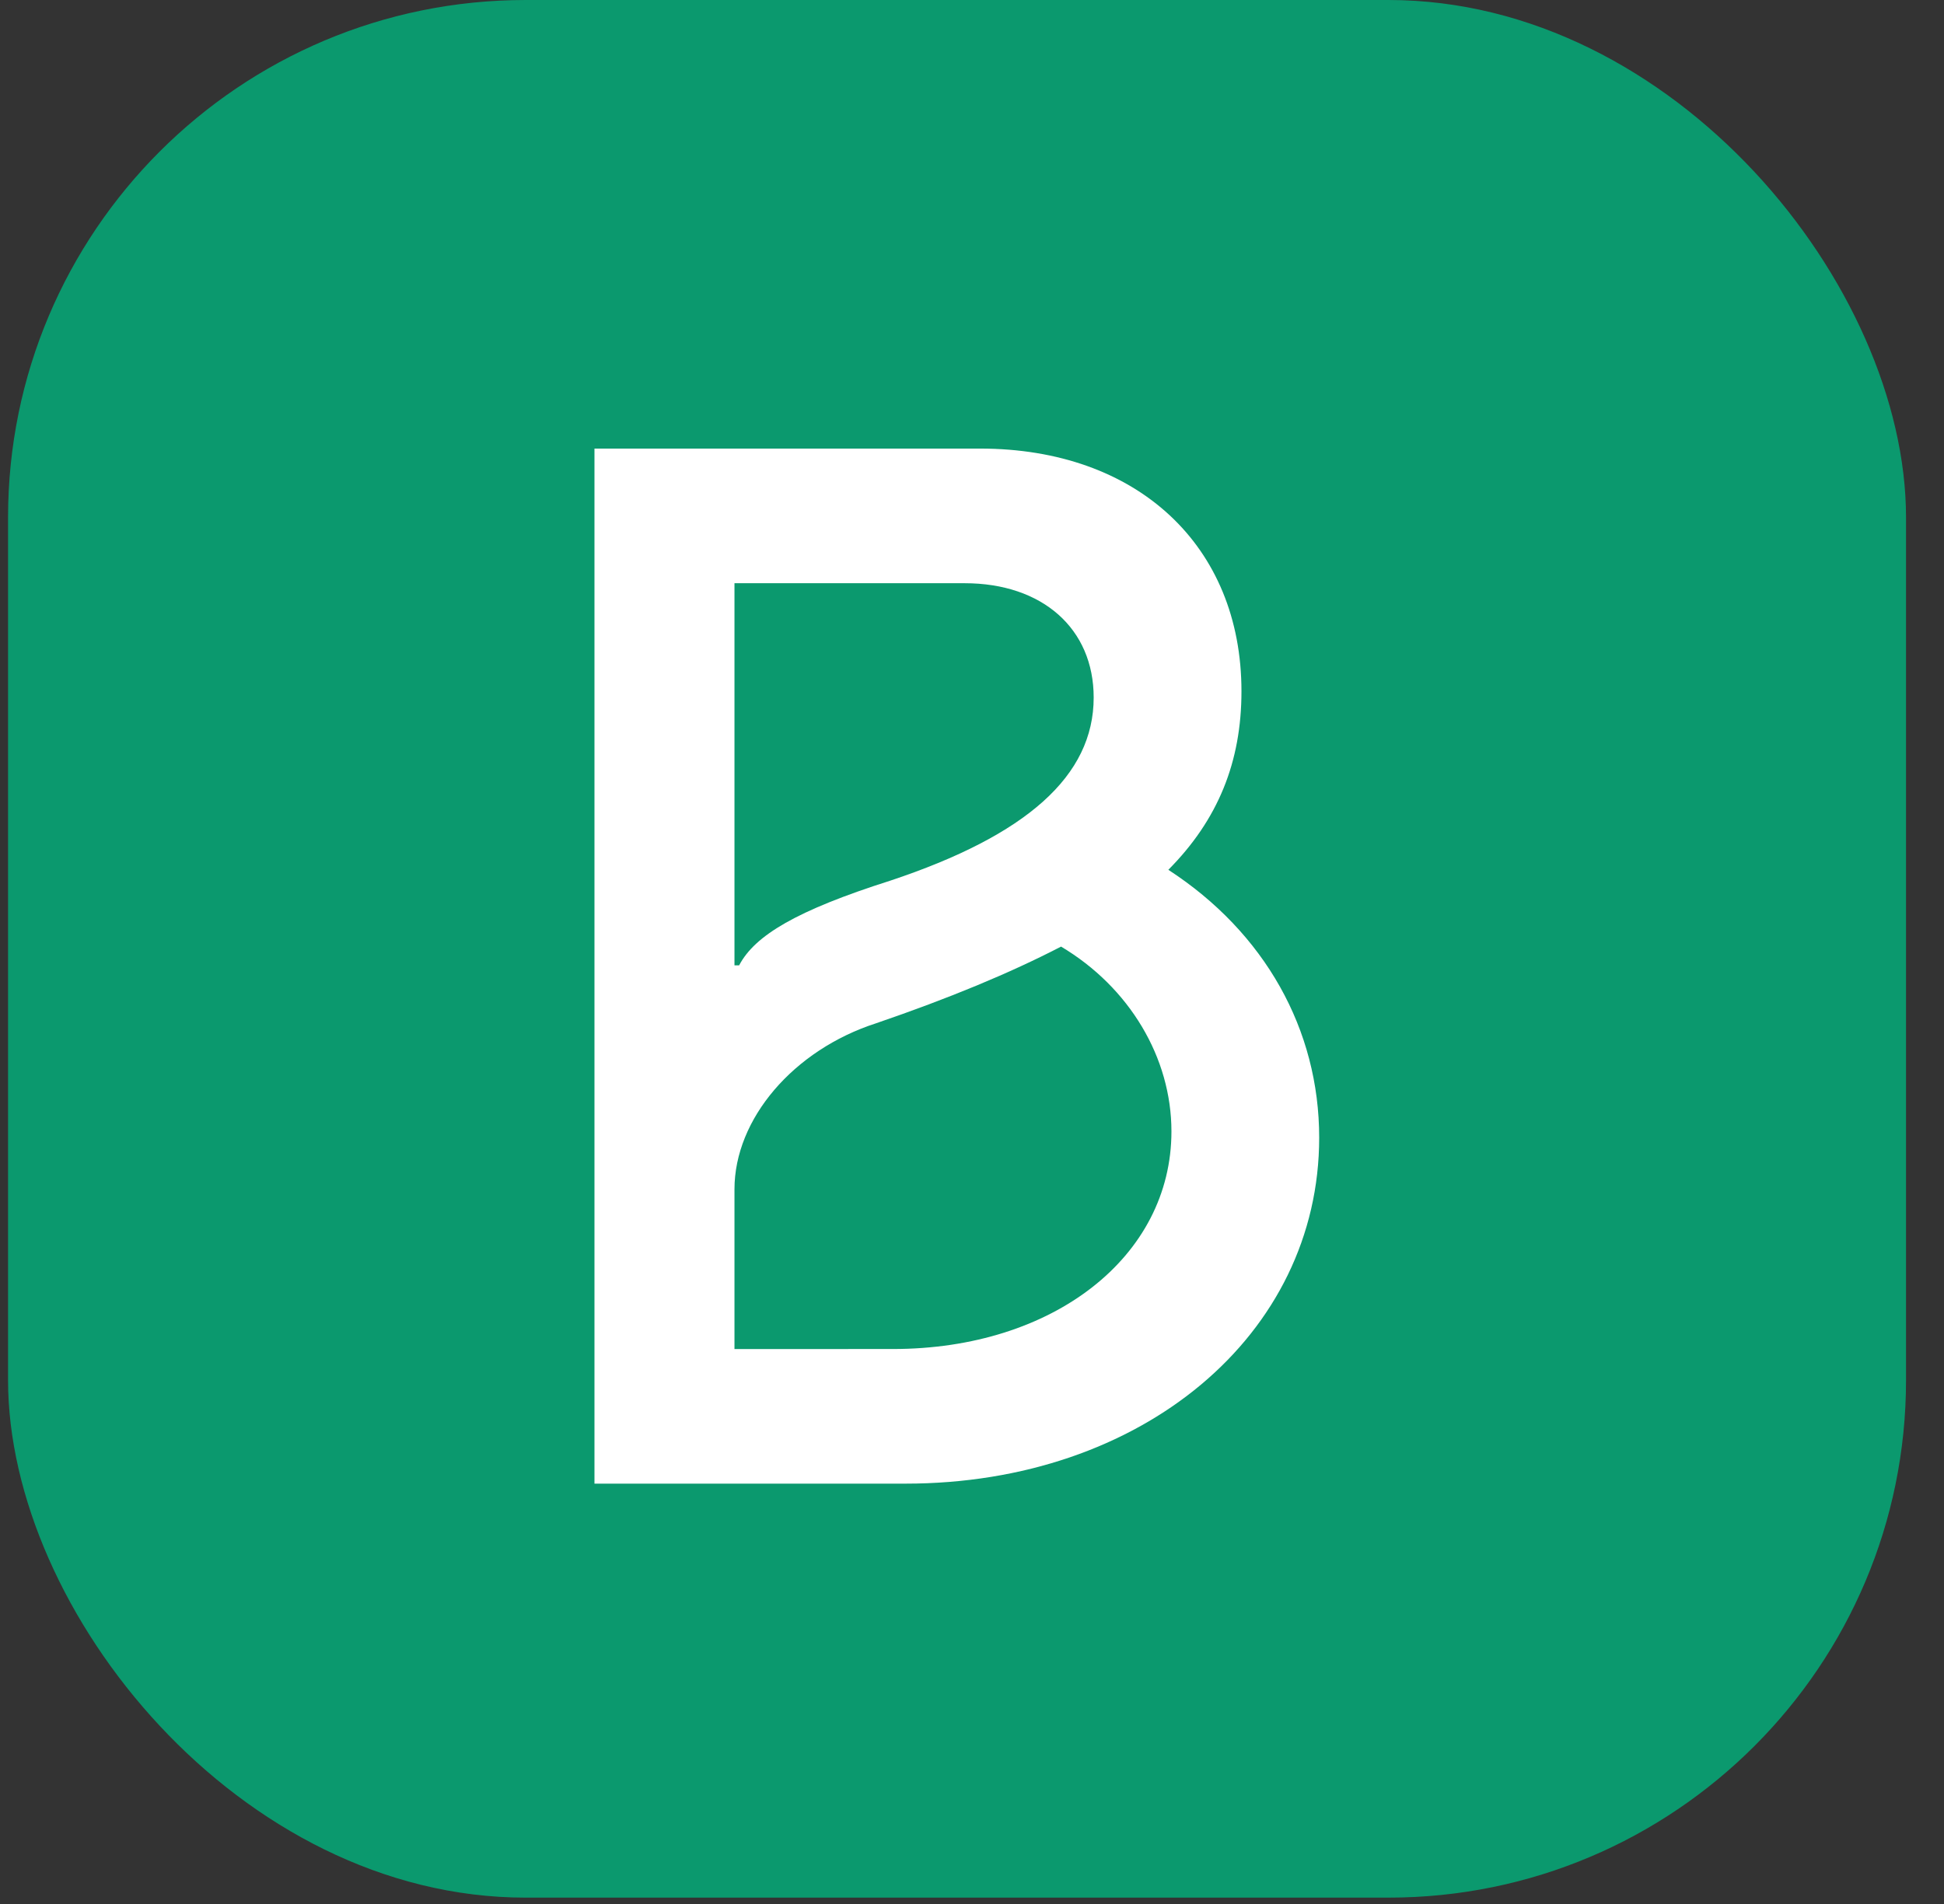 <svg width="49" height="48" viewBox="0 0 49 48" fill="none" xmlns="http://www.w3.org/2000/svg">
<rect x="0" y="0" width="49" height="48" fill="#333333" stroke="none"/>
<rect x="0.203" width="47.84" height="47.84" rx="13.047" fill="#0B996E"/>
<path d="M18.513 24.337V14.703H24.314C26.274 14.703 27.567 15.848 27.567 17.585C27.567 19.558 25.883 21.058 22.433 22.204C20.081 22.952 19.024 23.584 18.631 24.336L18.513 24.337ZM18.513 34.01V29.983C18.513 28.206 20.002 26.47 22.08 25.798C23.924 25.166 25.451 24.534 26.745 23.864C28.47 24.891 29.527 26.666 29.527 28.523C29.527 31.68 26.549 34.009 22.51 34.009L18.513 34.01ZM14.984 37.403H22.824C28.784 37.403 33.251 33.654 33.251 28.68C33.251 25.955 31.88 23.508 29.449 21.928C30.704 20.665 31.292 19.204 31.292 17.428C31.292 13.755 28.664 11.309 24.706 11.309H14.984V37.403Z" fill="white"/>
</svg>
